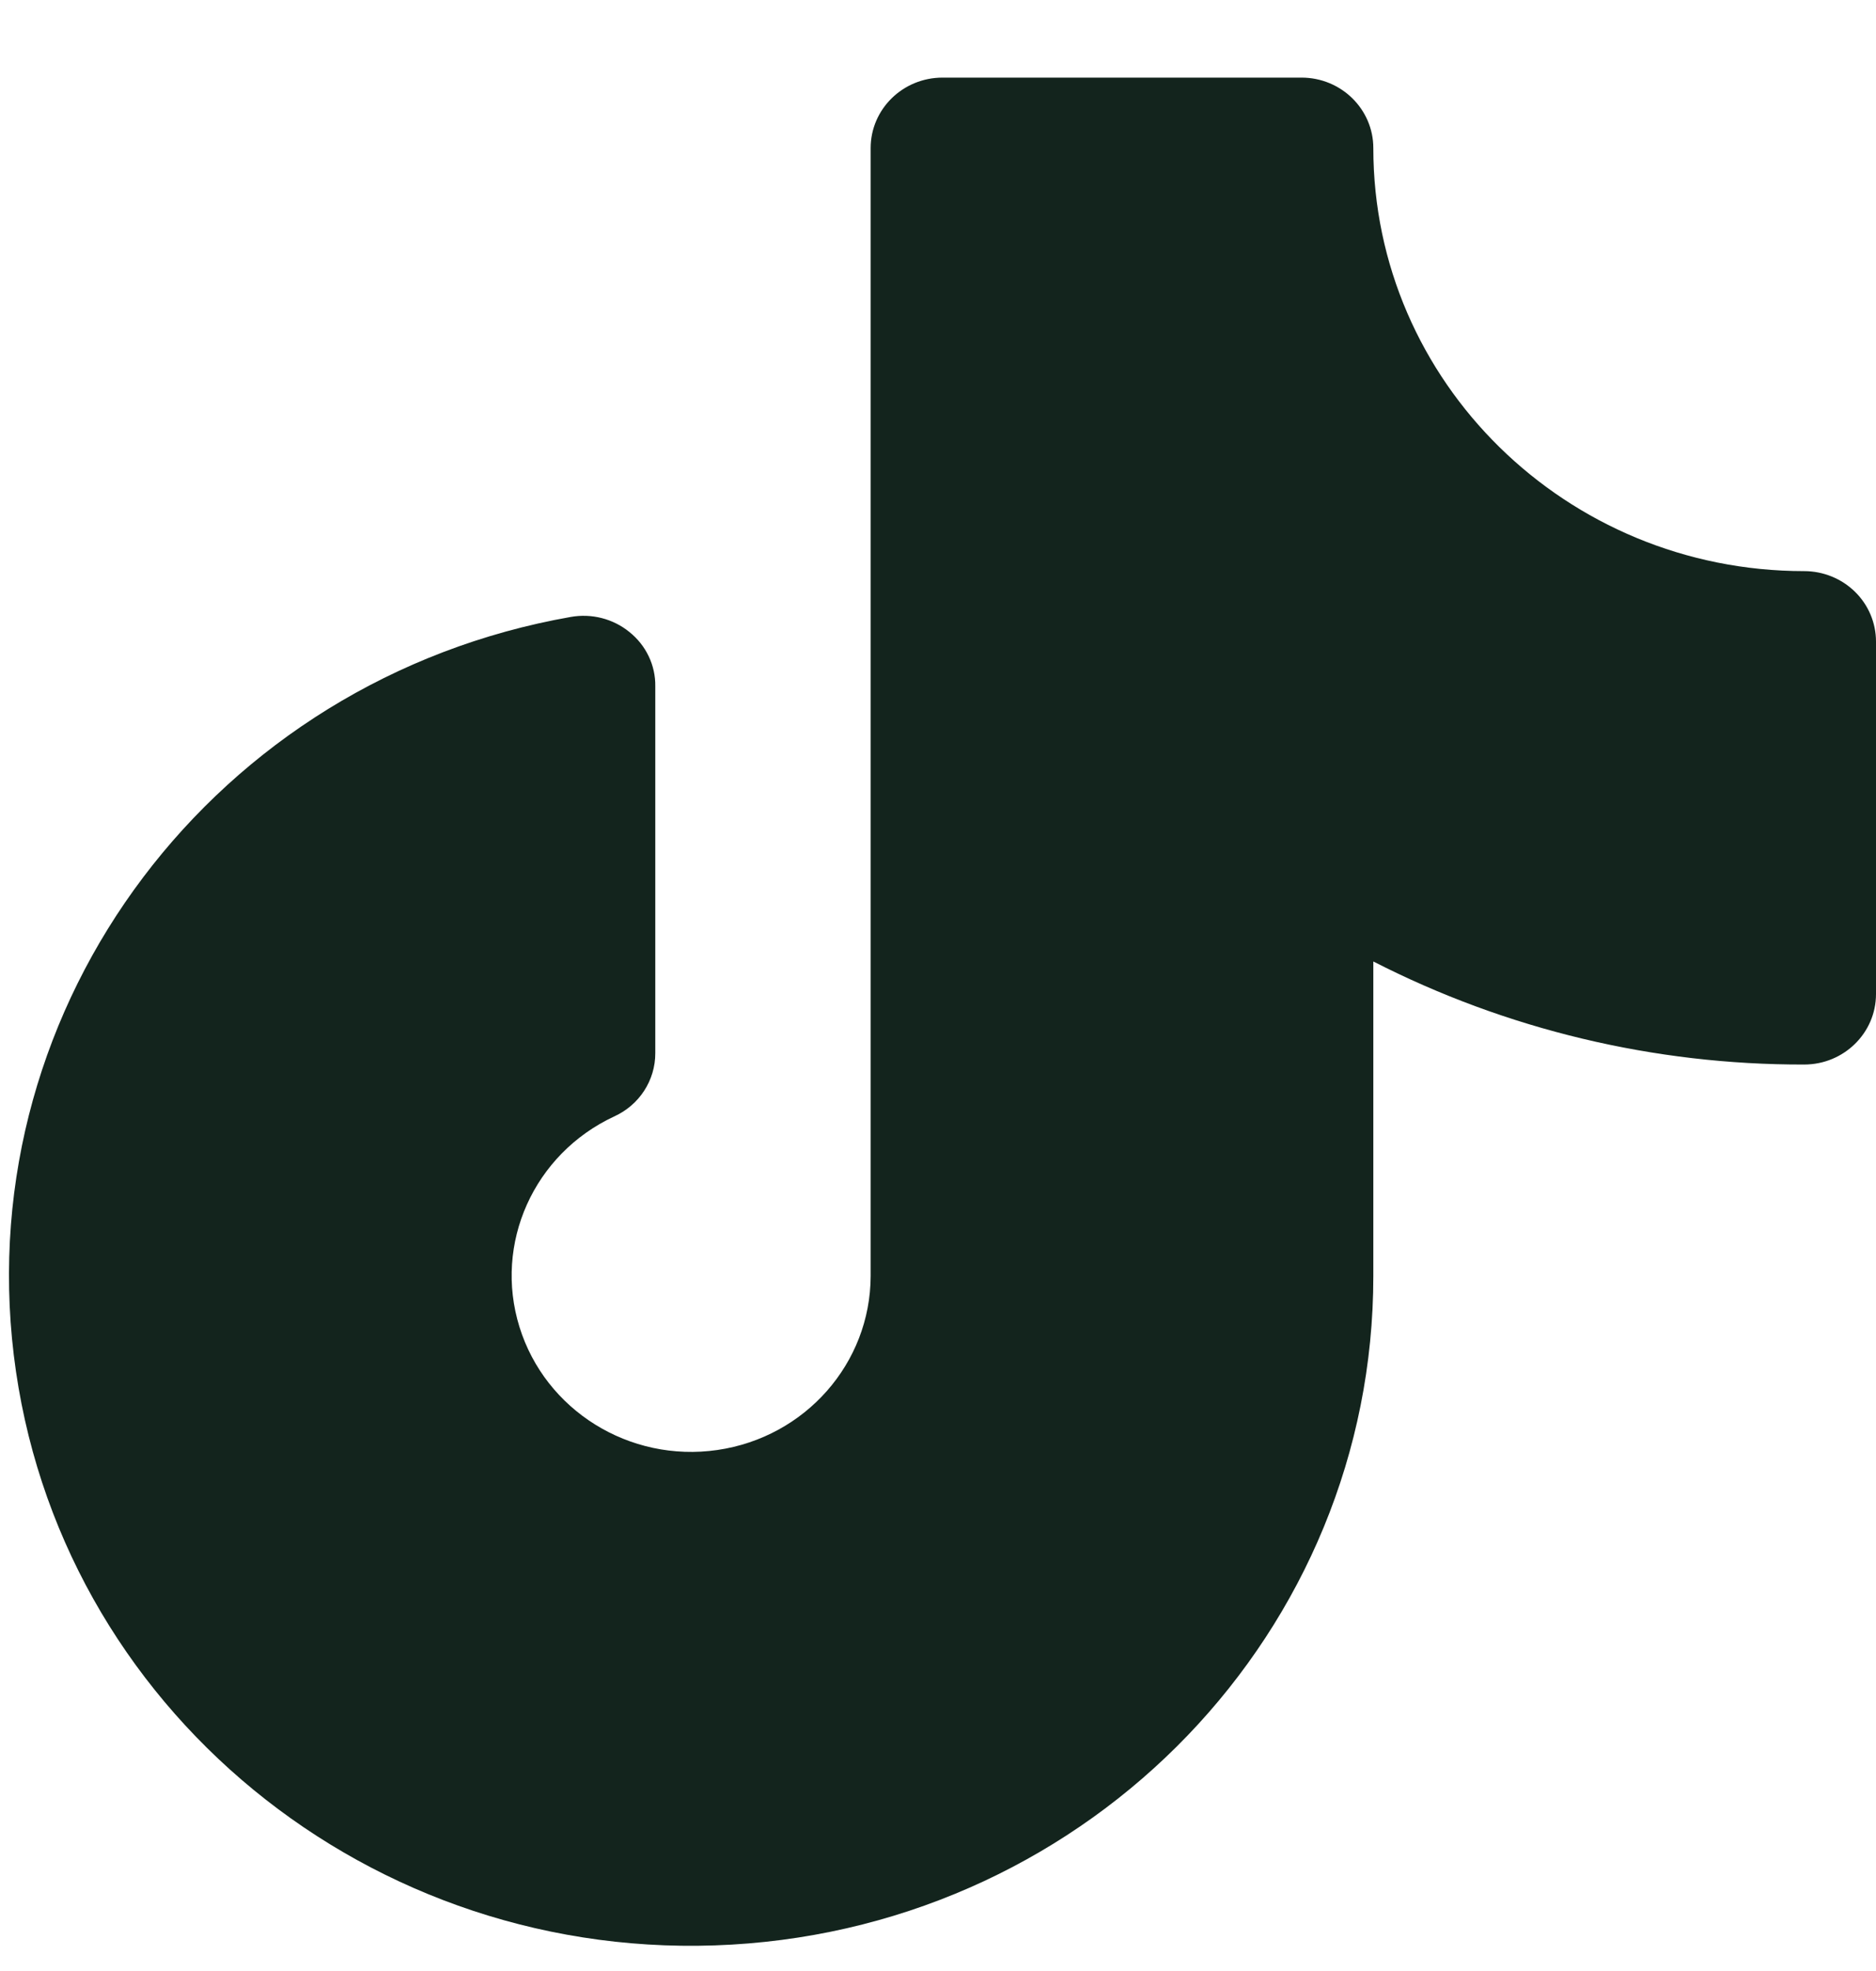 <?xml version="1.0" encoding="UTF-8"?>
<svg width="20px" height="21px" viewBox="0 0 20 21" version="1.1" xmlns="http://www.w3.org/2000/svg" xmlns:xlink="http://www.w3.org/1999/xlink">
    <title>Tiktok</title>
    <g id="Symbols" stroke="none" stroke-width="1" fill="none" fill-rule="evenodd">
        <g id="header" transform="translate(-1280, -26)" fill="#13241D" fill-rule="nonzero">
            <g id="Group-10" transform="translate(442.922, 17.327)">
                <path d="M857.078,15.509 L857.078,19.264 C857.078,19.679 856.735,20.015 856.312,20.015 C854.713,20.019 853.137,19.642 851.719,18.917 L851.719,22.268 C851.72,26.046 848.72,29.169 844.877,29.392 C841.033,29.615 837.679,26.862 837.225,23.111 C836.771,19.36 839.375,15.912 843.164,15.246 C843.385,15.207 843.613,15.265 843.786,15.405 C843.965,15.547 844.068,15.762 844.064,15.987 L844.064,19.893 C844.065,20.184 843.893,20.448 843.624,20.569 C842.768,20.969 842.34,21.922 842.616,22.811 C842.892,23.7 843.789,24.258 844.726,24.122 C845.663,23.986 846.358,23.198 846.36,22.268 L846.36,10.251 C846.36,9.836 846.703,9.5 847.126,9.5 L850.954,9.5 C851.376,9.5 851.719,9.836 851.719,10.251 C851.719,12.74 853.776,14.758 856.312,14.758 C856.515,14.758 856.71,14.837 856.854,14.978 C856.997,15.118 857.078,15.309 857.078,15.509 Z" id="Tiktok"></path>
            </g>
        </g>
    </g>
</svg>